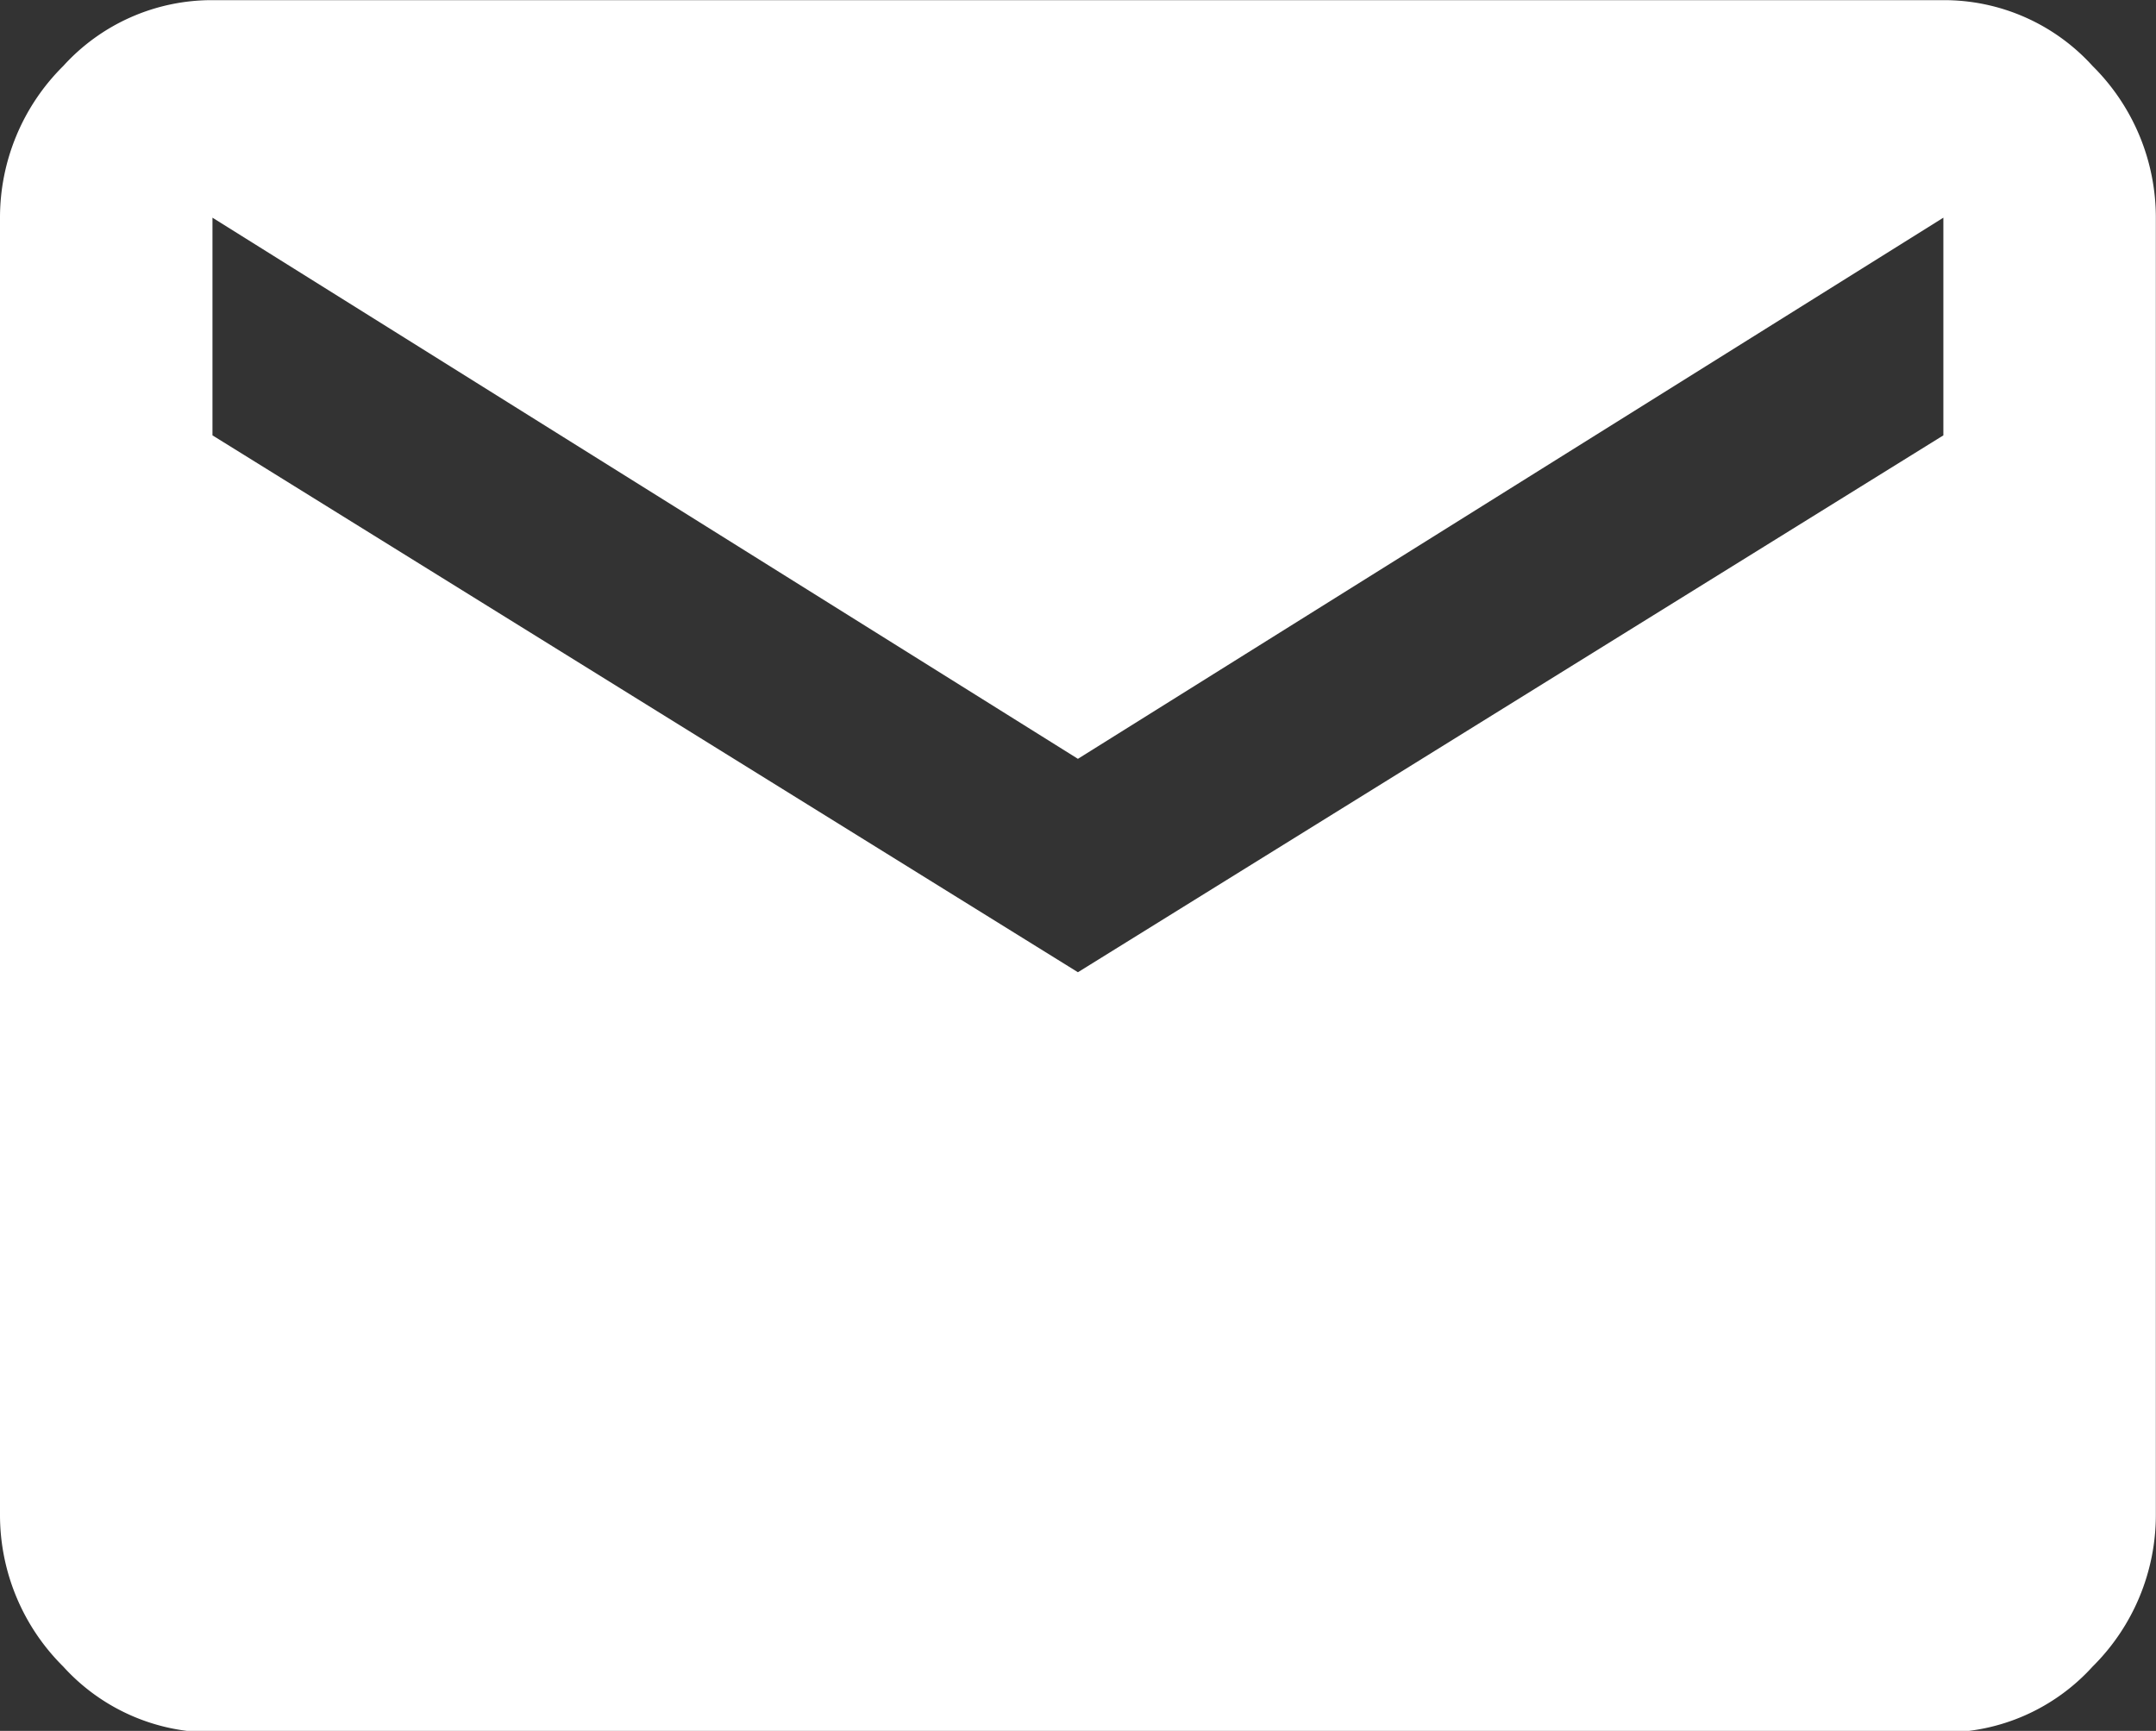 <svg xmlns="http://www.w3.org/2000/svg" width="14.145" height="11.355" viewBox="0 0 14.145 11.355">
  <rect x="0" y="0" width="14.145" height="11.355" fill="#333333" stroke="none"/>
  <path id="パス_2364" data-name="パス 2364" d="M14.178-11.322V-12.75L8.5-9.2,2.822-12.75v1.428L8.5-7.8Zm0-2.855a1.315,1.315,0,0,1,.979.432,1.4,1.4,0,0,1,.415,1v8.5a1.4,1.4,0,0,1-.415,1,1.315,1.315,0,0,1-.979.432H2.822a1.315,1.315,0,0,1-.979-.432,1.4,1.4,0,0,1-.415-1v-8.5a1.4,1.4,0,0,1,.415-1,1.315,1.315,0,0,1,.979-.432Z" transform="translate(-1.428 14.178)" fill="#fff"/>
</svg>
